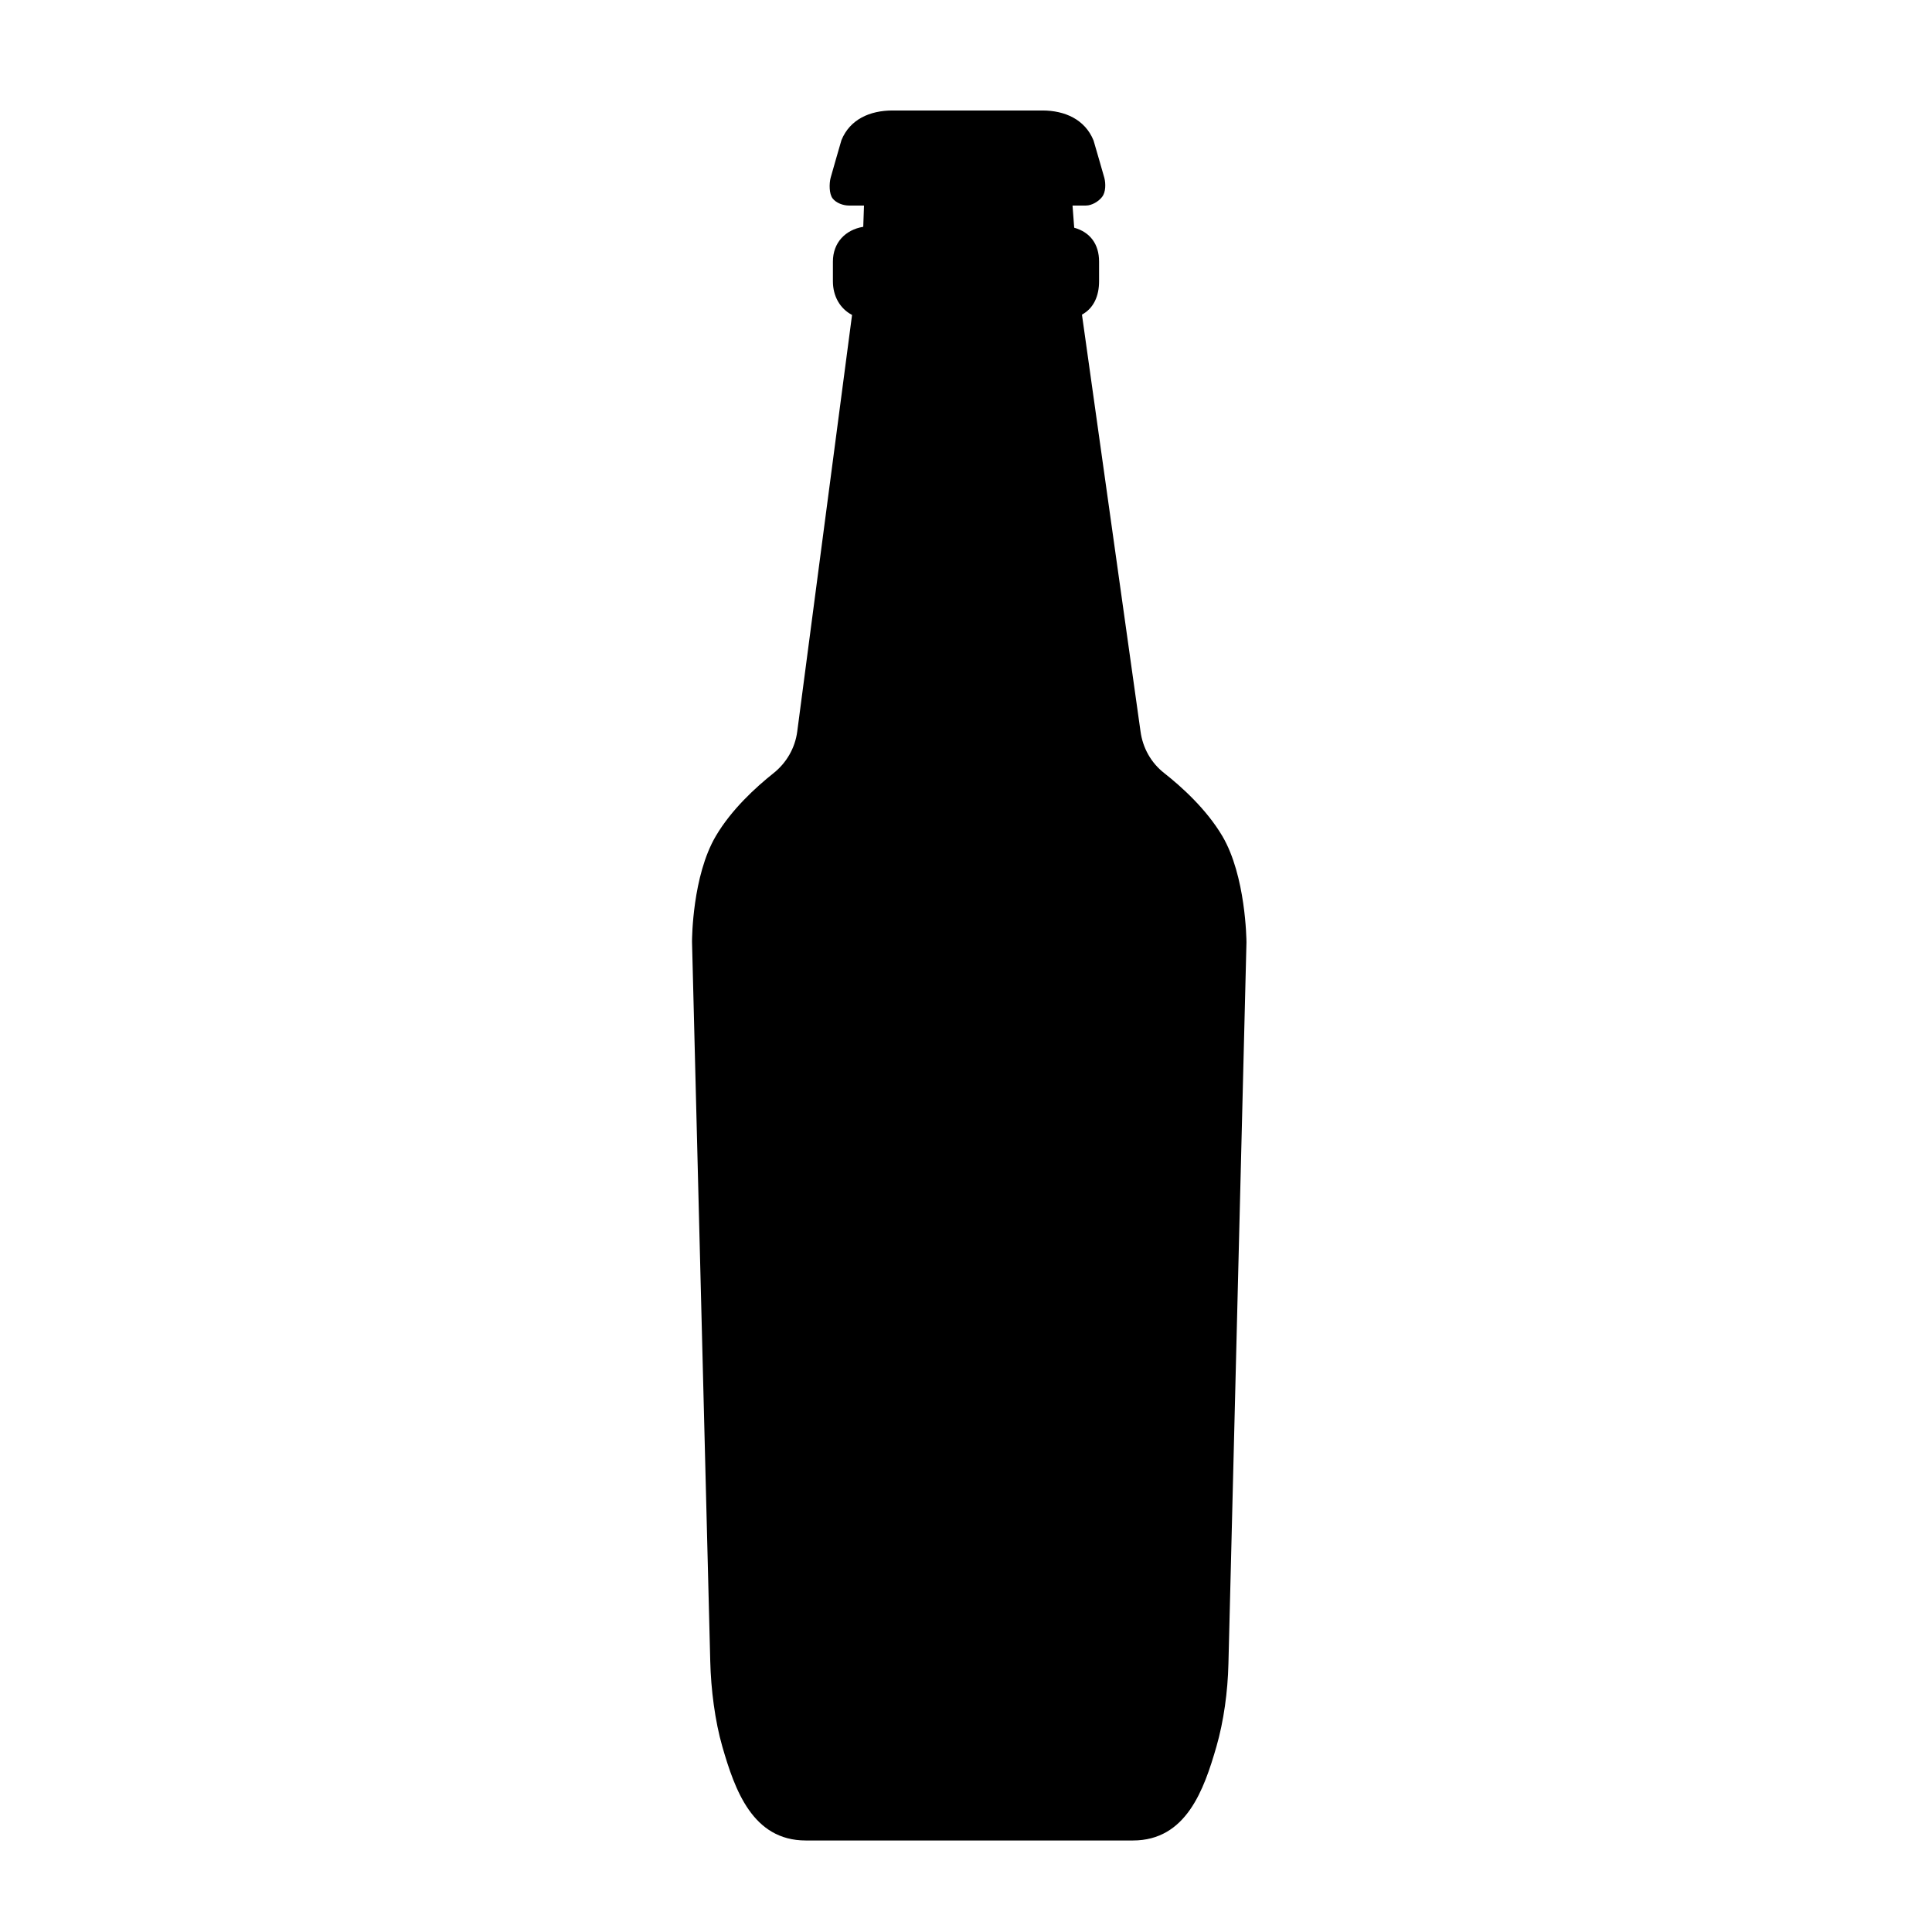 <?xml version="1.0" encoding="UTF-8"?>
<!-- Uploaded to: SVG Repo, www.svgrepo.com, Generator: SVG Repo Mixer Tools -->
<svg fill="#000000" width="800px" height="800px" version="1.1" viewBox="144 144 512 512" xmlns="http://www.w3.org/2000/svg">
 <path d="m467.94 365.58c-4.188-7.082-10.711-13.004-15.441-16.723-3.445-2.707-5.664-6.629-6.254-11.055l-15.516-110.42c3.148-1.707 4.535-5.004 4.535-8.828v-5.231c0-4.609-2.352-7.789-6.59-8.977l-0.445-5.875h3.559c1.562 0 3.356-1.082 4.301-2.312 0.953-1.23 0.969-3.496 0.578-5.008 0 0-2.781-9.707-2.863-9.914-2.246-5.551-7.574-7.957-13.559-7.957h-39.699c-5.992 0-11.309 2.328-13.559 7.875-0.086 0.203-2.863 9.969-2.863 9.969-0.395 1.512-0.422 4.227 0.527 5.457 0.957 1.23 2.785 1.891 4.348 1.891h3.969l-0.195 5.633c-4.773 0.793-8.043 4.234-8.043 9.223v5.231c0 3.883 1.848 7.219 5.074 8.902l-14.523 110.38c-0.574 4.41-2.871 8.34-6.293 11.059-4.676 3.719-11.16 9.637-15.301 16.691-6.195 10.543-6.293 27.148-6.293 27.98l4.832 190.71c0.176 7.379 1.25 15.816 3.203 22.59 3.301 11.43 7.996 24.875 22.117 24.875h86.68c14.137 0 18.836-13.445 22.141-24.879 1.93-6.723 3.004-14.523 3.18-21.945l4.781-191.2c-0.004-0.707-0.184-17.609-6.387-28.145z"/>
</svg>